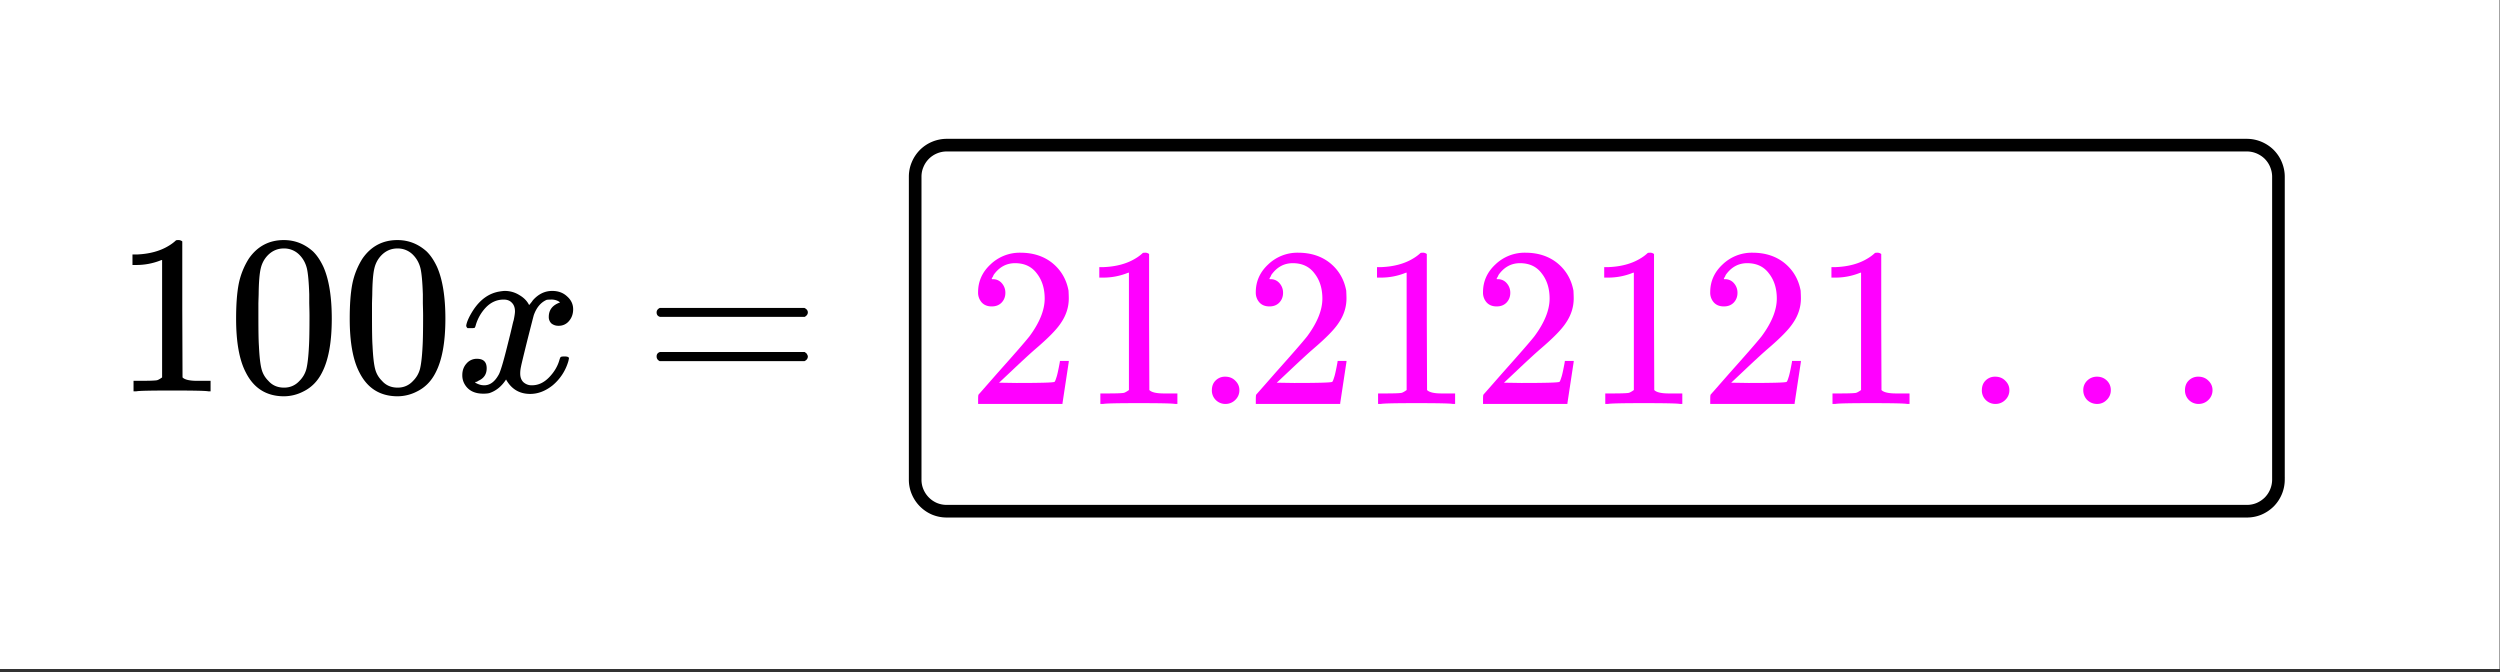 <svg xmlns="http://www.w3.org/2000/svg" xmlns:xlink="http://www.w3.org/1999/xlink" width="198.72" height="53.44" viewBox="0 0 149.04 40.08"><rect x="0" y="0" width="149.04" height="40.08" fill="#333333" stroke="none"/><defs><symbol overflow="visible" id="b"><path d="M5.64 0c-.156-.031-.874-.047-2.156-.047-1.273 0-1.98.016-2.125.047h-.171v-.625h.359c.52 0 .86-.008 1.016-.031.07-.008.18-.067.328-.172v-7a.368.368 0 0 0-.11.031 3.902 3.902 0 0 1-1.406.266h-.25v-.625h.25c.758-.031 1.395-.203 1.906-.516a2.46 2.46 0 0 0 .422-.312c.008-.02.063-.032.156-.032a.36.36 0 0 1 .235.079v4.046l.015 4.063c.133.137.426.203.875.203h.797V0zm0 0"/></symbol><symbol overflow="visible" id="c"><path d="M1.297-7.922c.508-.726 1.203-1.094 2.078-1.094.656 0 1.234.227 1.734.672.239.23.446.54.625.922.332.75.5 1.781.5 3.094 0 1.398-.195 2.465-.578 3.203-.261.523-.636.902-1.125 1.14a2.534 2.534 0 0 1-1.14.282c-1.043 0-1.805-.473-2.282-1.422C.723-1.863.531-2.93.531-4.328c0-.844.051-1.535.156-2.078a4.48 4.48 0 0 1 .61-1.516zm3.047-.172a1.273 1.273 0 0 0-.969-.422c-.375 0-.7.141-.969.422-.199.211-.336.465-.406.766-.074.305-.117.82-.125 1.547 0 .054-.008.23-.016.531v.734c0 .875.008 1.48.032 1.813.03.637.082 1.094.156 1.375.07.273.207.508.406.703.238.273.55.406.938.406.363 0 .671-.133.921-.406.196-.195.333-.43.407-.703.07-.281.125-.738.156-1.375.02-.332.031-.938.031-1.813 0-.195-.008-.441-.015-.734v-.531c-.024-.727-.07-1.242-.141-1.547-.074-.3-.21-.555-.406-.766zm0 0"/></symbol><symbol overflow="visible" id="e"><path d="M.766-4.703c0-.113.062-.203.187-.266h8.625c.133.063.203.153.203.266 0 .105-.062.195-.187.266H.969c-.137-.04-.203-.13-.203-.266zm0 2.625c0-.133.066-.223.203-.266h8.625a.249.249 0 0 0 .062.047c.031.024.051.043.063.063.008.011.02.03.031.062.02.031.031.063.031.094 0 .125-.07.219-.203.281H.953c-.125-.062-.187-.156-.187-.281zm0 0"/></symbol><symbol overflow="visible" id="f"><path d="M1.484-5.813c-.25 0-.449-.078-.593-.234a.872.872 0 0 1-.22-.61c0-.644.243-1.195.735-1.655a2.516 2.516 0 0 1 1.782-.704c.769 0 1.41.211 1.921.625.508.418.829.965.954 1.641.007.168.015.32.015.453 0 .524-.156 1.012-.469 1.469-.25.387-.761.906-1.53 1.562-.325.282-.778.7-1.36 1.25l-.797.75 1.031.016c1.414 0 2.172-.02 2.266-.063.031-.007.07-.101.125-.28.039-.102.11-.41.203-.923v-.046h.531v.046l-.375 2.47V0H.672v-.25c0-.188.008-.29.031-.313.008-.007.39-.44 1.14-1.296.977-1.094 1.61-1.817 1.891-2.172.602-.813.907-1.563.907-2.25 0-.602-.157-1.102-.47-1.5-.304-.407-.734-.61-1.296-.61-.523 0-.95.235-1.281.704a.64.64 0 0 1-.078.156.236.236 0 0 0-.032.078c0 .012.02.016.063.016a.68.68 0 0 1 .547.25.843.843 0 0 1 .203.562c0 .23-.074.422-.219.578-.148.156-.344.234-.594.234zm0 0"/></symbol><symbol overflow="visible" id="g"><path d="M1.063-.813c0-.238.07-.43.218-.578a.783.783 0 0 1 .578-.234c.239 0 .438.078.594.234.164.157.25.344.25.563a.784.784 0 0 1-.25.594.806.806 0 0 1-.562.234.8.8 0 0 1-.829-.813zm0 0"/></symbol><symbol overflow="visible" id="h"><path d="M1.063-.813c0-.238.07-.43.218-.578a.783.783 0 0 1 .578-.234c.239 0 .438.078.594.234.164.157.25.344.25.563a.784.784 0 0 1-.25.594.806.806 0 0 1-.562.234.8.8 0 0 1-.829-.813zm6.046 0a.76.76 0 0 1 .235-.578.815.815 0 0 1 .578-.234c.238 0 .437.078.594.234a.767.767 0 0 1 .234.563.784.784 0 0 1-.25.594.767.767 0 0 1-.563.234.832.832 0 0 1-.593-.234.815.815 0 0 1-.235-.579zm6.063 0c0-.238.07-.43.219-.578a.783.783 0 0 1 .578-.234c.238 0 .437.078.594.234.164.157.25.344.25.563a.784.784 0 0 1-.25.594A.806.806 0 0 1 14 0a.8.8 0 0 1-.828-.813zm0 0"/></symbol><symbol overflow="visible" id="d"><path d="M.781-3.766c-.054-.05-.078-.101-.078-.156.04-.238.18-.547.422-.922.426-.644.957-1.015 1.594-1.11.125-.019.219-.03.281-.03.32 0 .613.086.875.25.27.156.46.355.578.593.125-.144.195-.238.219-.28.332-.376.719-.563 1.156-.563.363 0 .66.109.89.328.239.21.36.465.36.765 0 .282-.086.516-.25.704a.776.776 0 0 1-.625.28.64.64 0 0 1-.422-.14.521.521 0 0 1-.156-.39c0-.415.223-.704.672-.86a.58.58 0 0 0-.14-.094.871.871 0 0 0-.407-.078c-.117 0-.2.008-.25.016-.344.148-.602.45-.766.906-.023.074-.152.578-.39 1.516-.23.93-.356 1.449-.375 1.562a1.827 1.827 0 0 0-.047.407c0 .218.062.39.187.515a.722.722 0 0 0 .516.188c.375 0 .71-.157 1.016-.47.312-.32.52-.675.625-1.062.03-.093.054-.144.078-.156.031-.02.101-.031.218-.031.176 0 .266.039.266.11 0 .011-.012.062-.031.155a2.935 2.935 0 0 1-.938 1.454c-.43.343-.875.515-1.343.515-.637 0-1.118-.285-1.438-.86-.262.407-.594.68-1 .813-.086.02-.203.032-.36.032C1.196.14.829-.047.61-.422a1.036 1.036 0 0 1-.14-.547c0-.27.082-.5.25-.687a.798.798 0 0 1 .625-.282c.383 0 .578.188.578.563 0 .344-.156.59-.469.734-.023.012-.047.028-.078.047-.023.012-.043.024-.063.031h-.046l-.032.016c0 .031.067.074.204.125a.883.883 0 0 0 .343.063c.332 0 .614-.204.844-.61.102-.156.281-.738.531-1.75l.172-.687c.063-.258.11-.457.14-.594.032-.133.052-.21.063-.234.051-.25.078-.426.078-.532 0-.218-.062-.39-.187-.515-.117-.125-.277-.188-.485-.188-.406 0-.761.157-1.062.469a2.562 2.562 0 0 0-.61 1.078.4.4 0 0 1-.062.14.858.858 0 0 1-.234.016zm0 0"/></symbol><clipPath id="a"><path d="M0 0h149v39.883H0zm0 0"/></clipPath></defs><g clip-path="url(#a)" fill="#fff"><path d="M0 0h149v40.637H0zm0 0"/><path d="M0 0h149.754v40.637H0zm0 0"/></g><use xlink:href="#b" x="6.773" y="23.328"/><use xlink:href="#c" x="13.545" y="23.328"/><use xlink:href="#c" x="20.318" y="23.328"/><use xlink:href="#d" x="27.091" y="23.328"/><use xlink:href="#e" x="38.379" y="23.328"/><path d="M54.559 28.598V10.535c0-.25.046-.488.144-.719.094-.23.23-.433.406-.613a1.893 1.893 0 0 1 1.328-.55h77.512c.25 0 .488.05.719.144.23.098.434.23.613.406.176.18.313.383.406.613.094.23.145.47.145.72v18.062a1.904 1.904 0 0 1-.55 1.328c-.18.176-.384.312-.614.41-.23.094-.469.14-.719.14H56.437a1.9 1.9 0 0 1-.718-.14 1.904 1.904 0 0 1-1.016-1.02 1.832 1.832 0 0 1-.144-.718zm0 0" fill="#fff" stroke="#000" stroke-width=".753"/><use xlink:href="#f" x="57.639" y="24.081" fill="#f0f"/><use xlink:href="#b" x="64.411" y="24.081" fill="#f0f"/><use xlink:href="#g" x="71.184" y="24.081" fill="#f0f"/><use xlink:href="#f" x="74.194" y="24.081" fill="#f0f"/><use xlink:href="#b" x="80.967" y="24.081" fill="#f0f"/><use xlink:href="#f" x="87.74" y="24.081" fill="#f0f"/><use xlink:href="#b" x="94.512" y="24.081" fill="#f0f"/><use xlink:href="#f" x="101.285" y="24.081" fill="#f0f"/><use xlink:href="#b" x="108.058" y="24.081" fill="#f0f"/><use xlink:href="#h" x="117.088" y="24.081" fill="#f0f"/></svg>